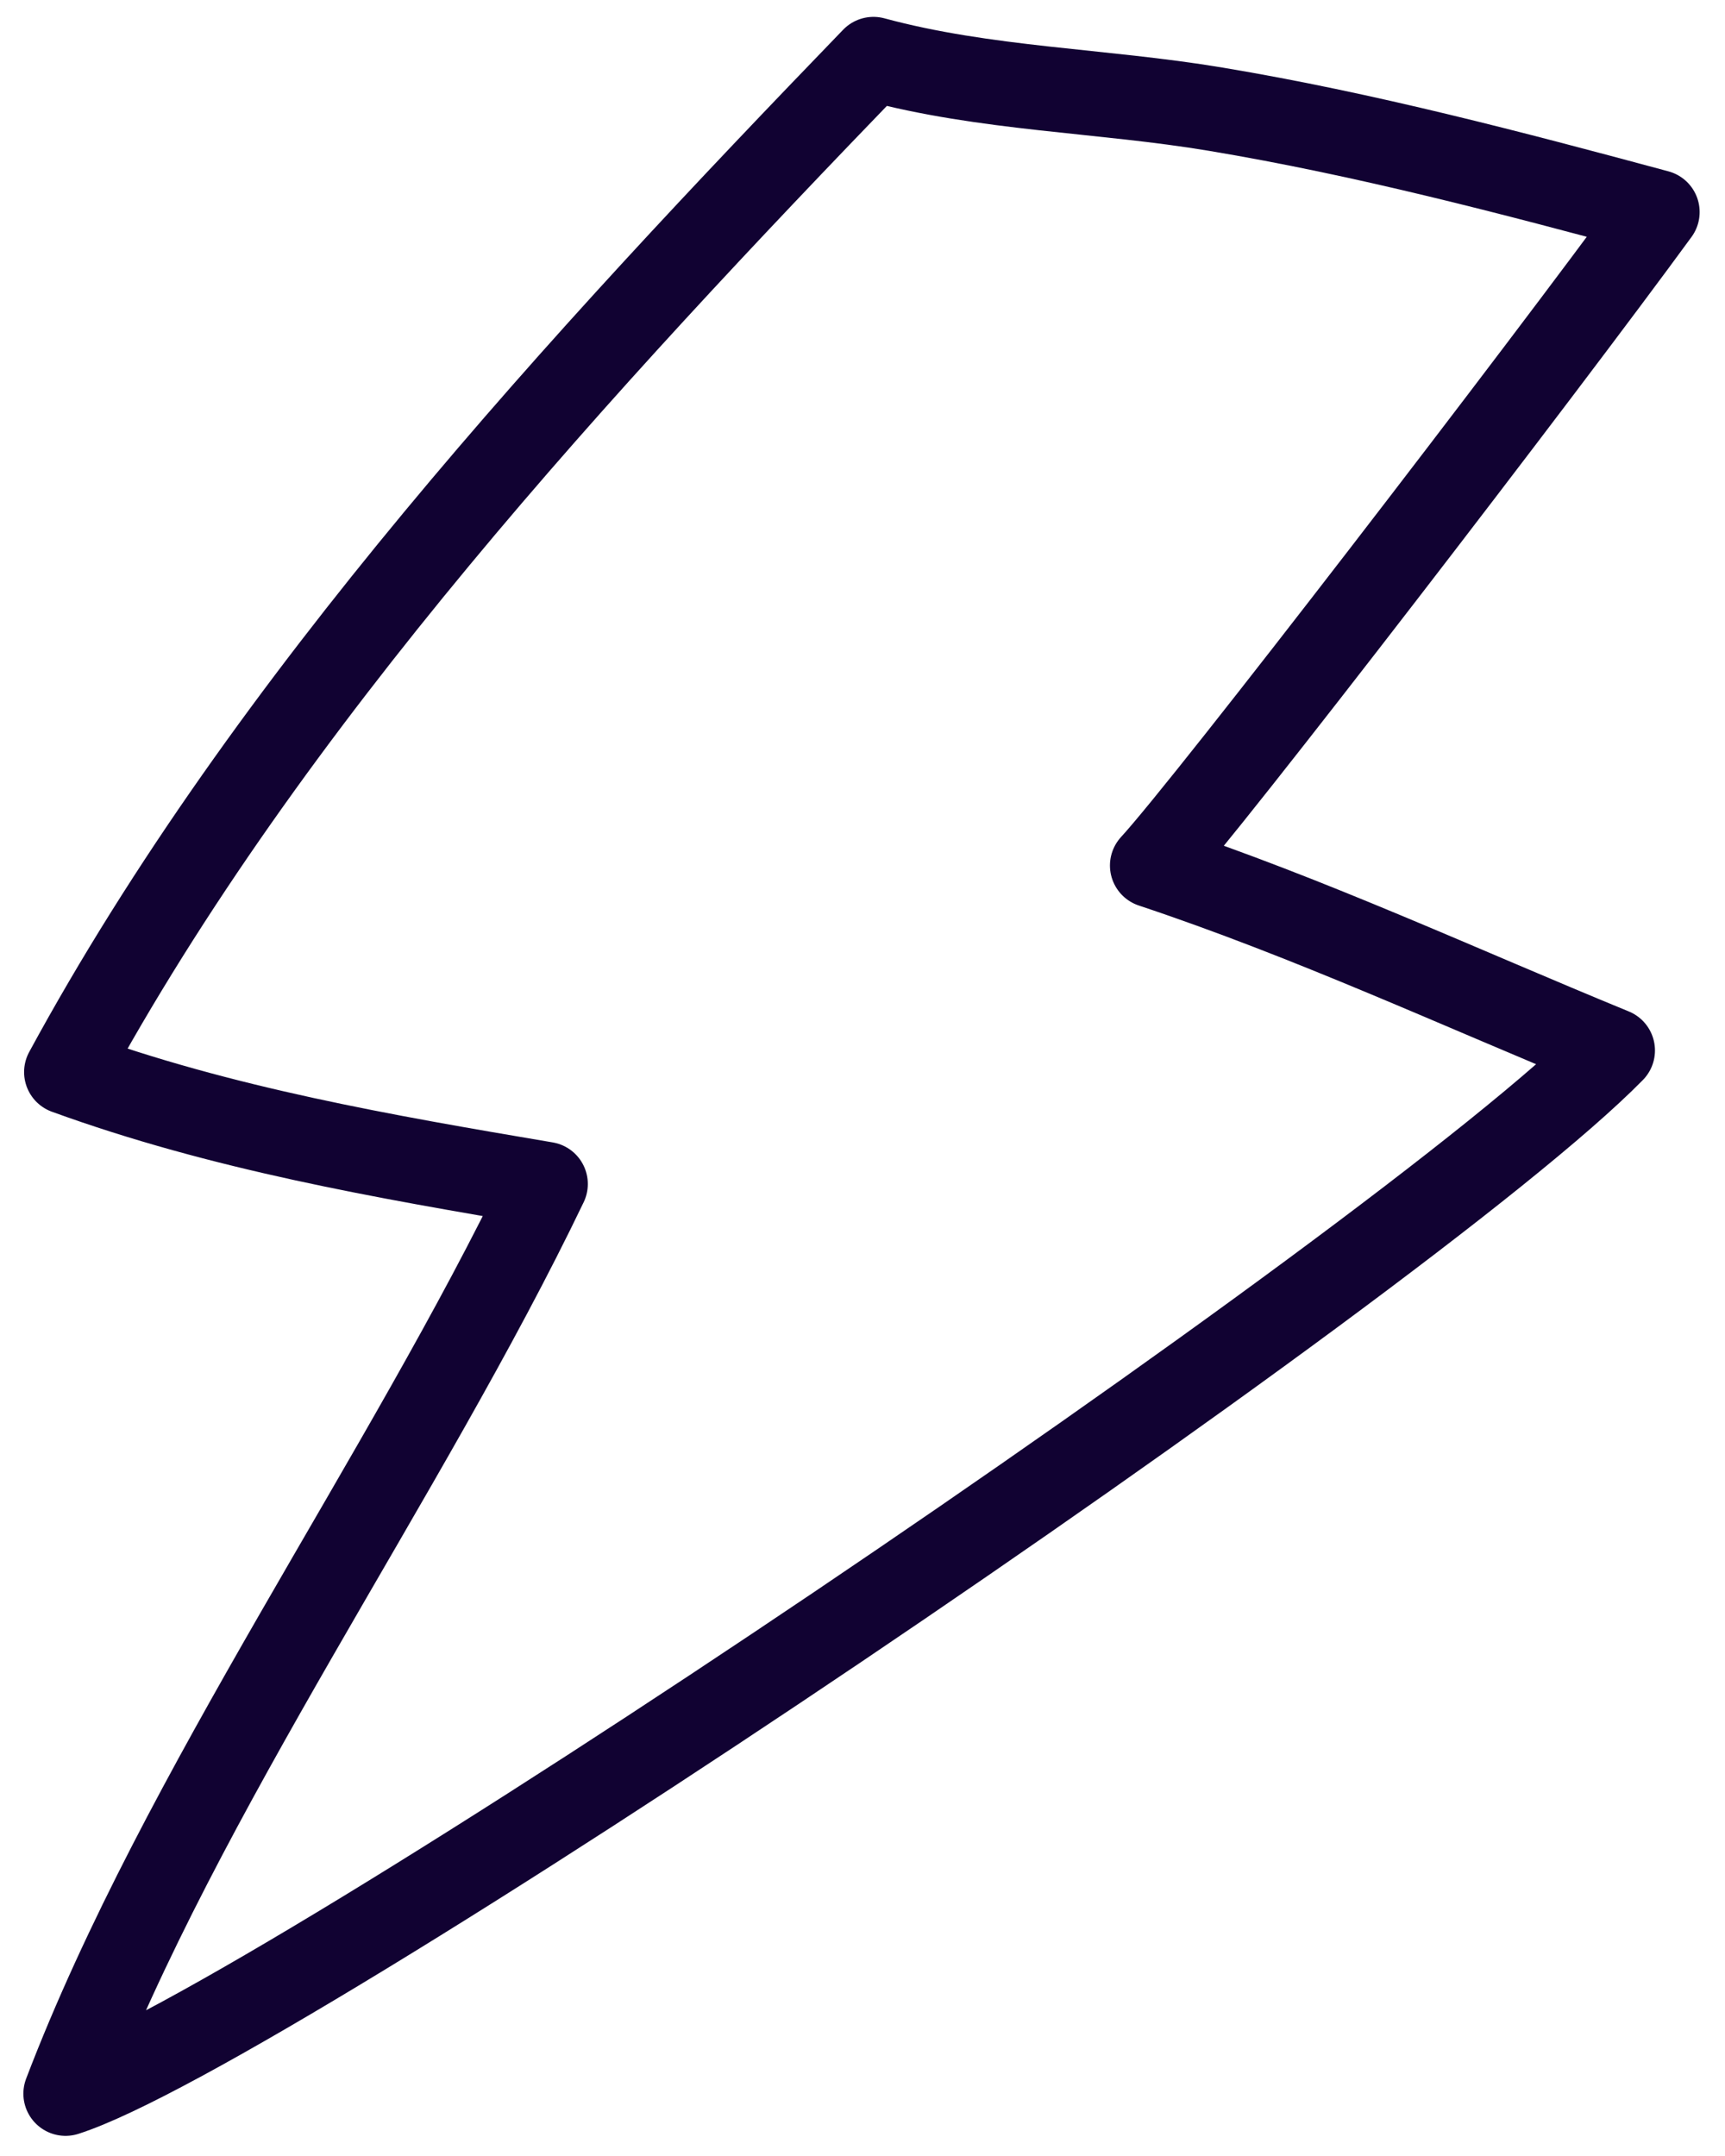 <svg width="60" height="75" viewBox="0 0 60 75" fill="none" xmlns="http://www.w3.org/2000/svg">
<path fill-rule="evenodd" clip-rule="evenodd" d="M56.097 36.542C50.753 34.349 45.585 31.943 40.074 30.108C42.021 27.998 53.709 12.78 57.651 7.377C52.575 6.009 47.481 4.666 42.293 3.8C38.321 3.136 34.286 3.111 30.381 2.054C20.259 12.537 9.327 24.354 2.305 37.294C7.709 39.26 13.332 40.232 18.979 41.187C14.099 51.354 6.289 62.324 2.28 72.832C9.359 70.574 48.888 43.89 56.097 36.542Z" stroke="#110232" stroke-width="2.934" stroke-miterlimit="1.5" stroke-linecap="round" stroke-linejoin="round"/>
</svg>
